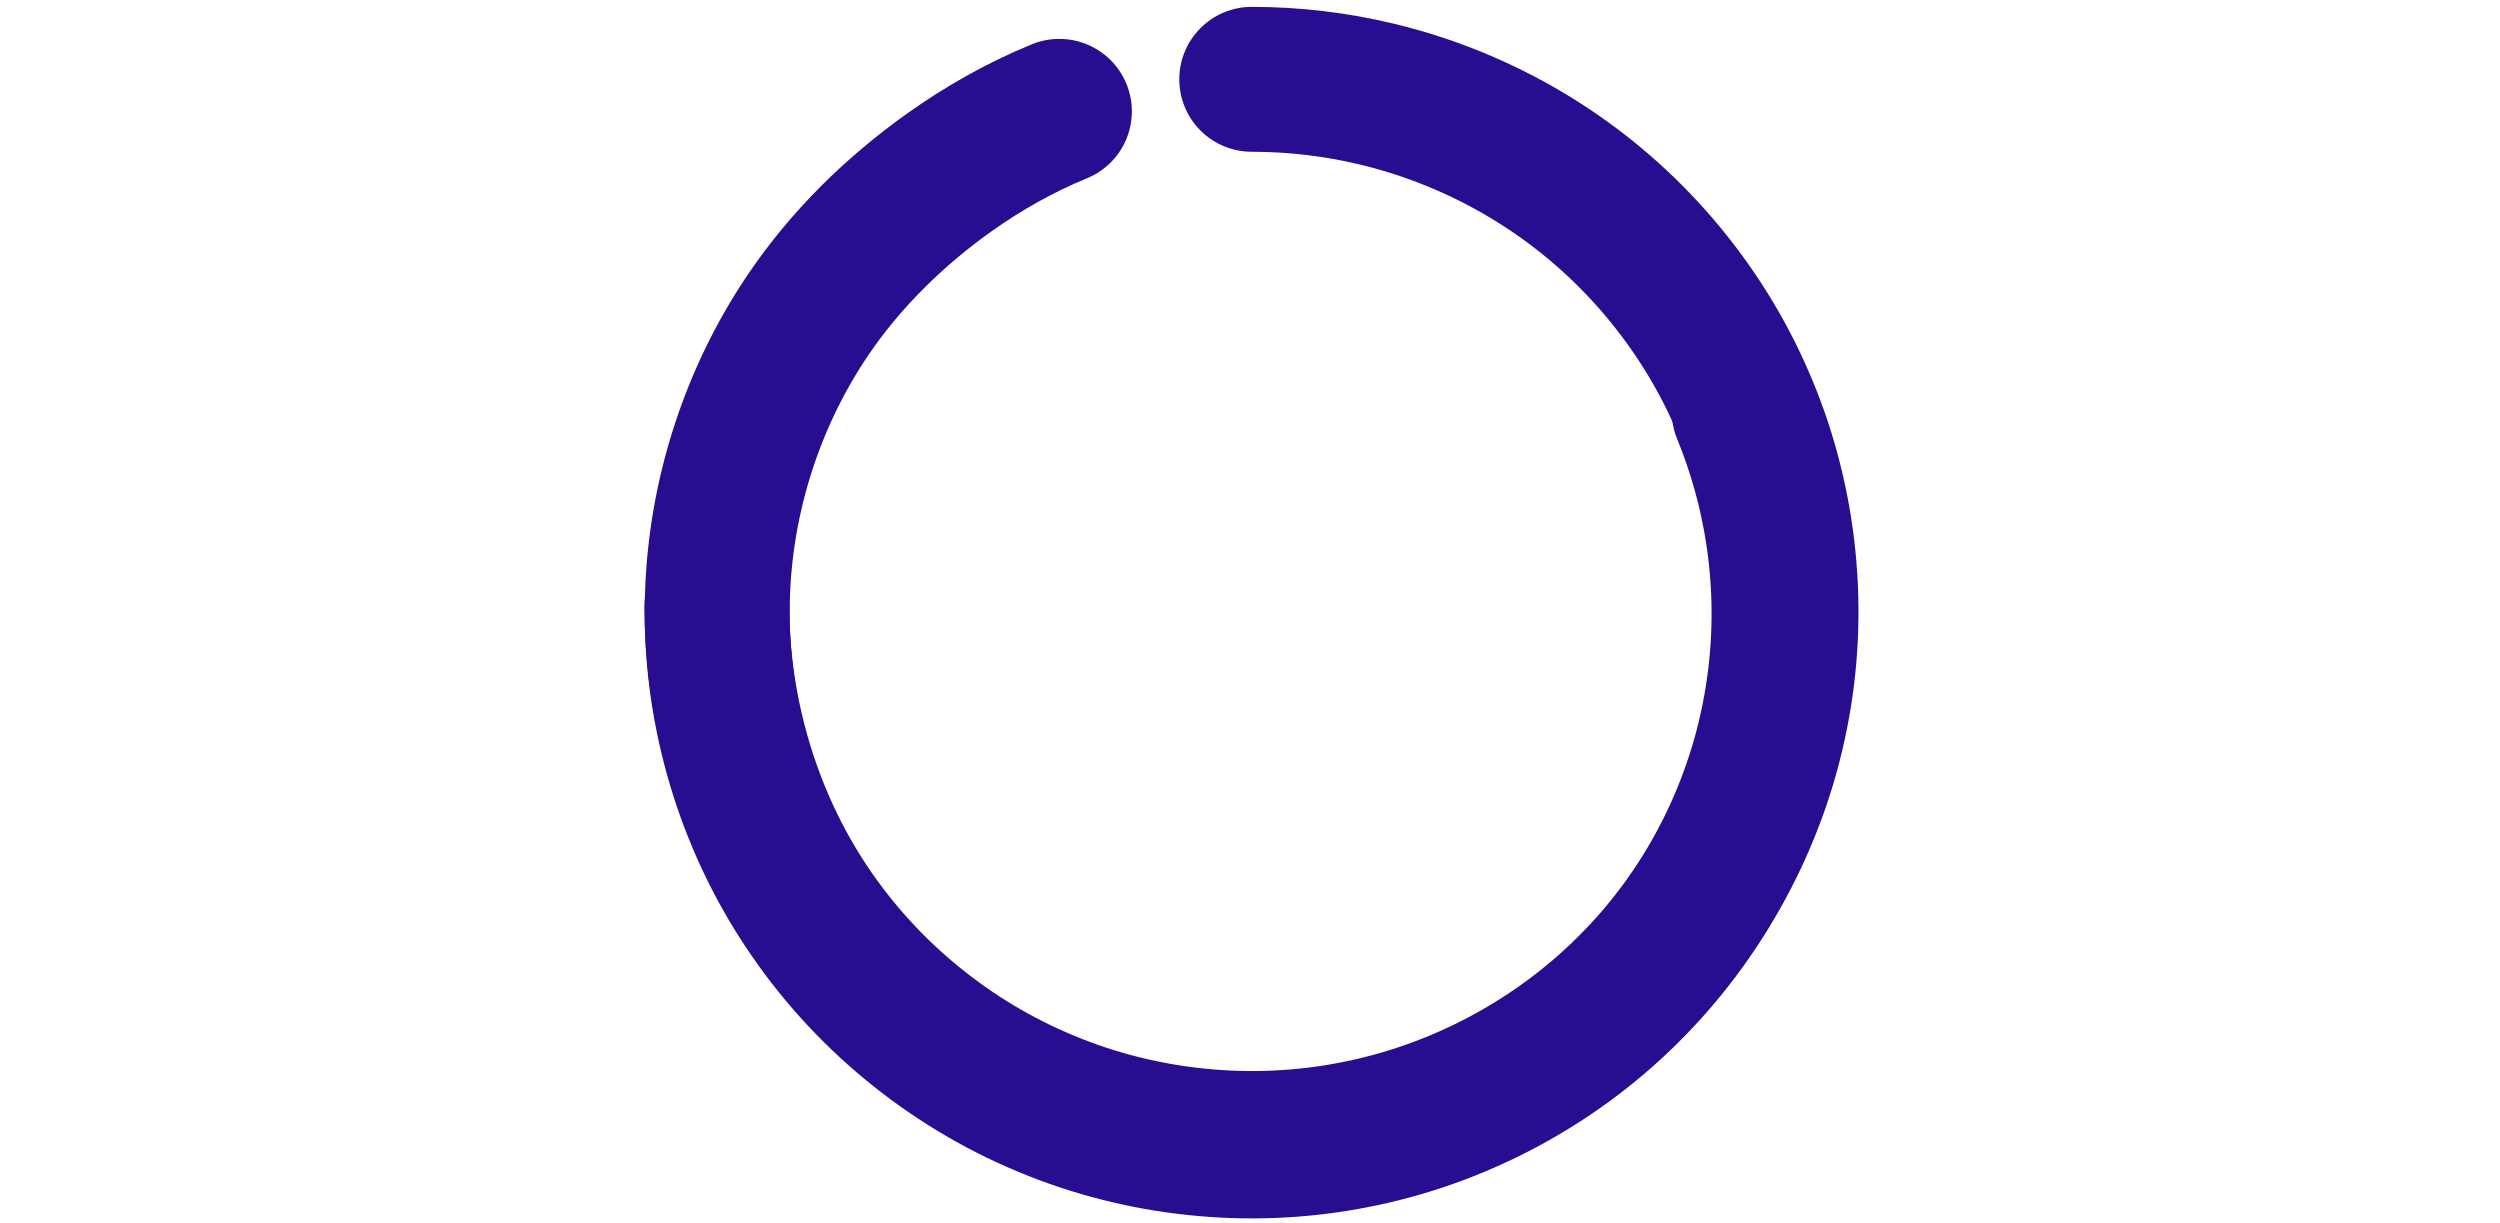 <svg width="368" height="180" viewBox="0 0 368 180" fill="none" xmlns="http://www.w3.org/2000/svg">
<path d="M184.254 1.012C181.426 1.012 178.714 2.136 176.714 4.136C174.714 6.135 173.591 8.848 173.591 11.676C173.591 14.504 174.714 17.216 176.714 19.216C178.714 21.215 181.426 22.339 184.254 22.339C189.597 22.338 194.937 22.968 200.132 24.21C207.924 26.07 215.38 29.316 222.045 33.753C233.147 41.116 241.983 51.826 247.075 64.122C252.198 76.382 253.563 90.168 250.94 103.191C248.356 116.234 241.791 128.452 232.346 137.827C222.91 147.253 210.625 153.785 197.527 156.359C184.425 158.975 170.562 157.616 158.221 152.504C145.884 147.438 135.117 138.648 127.711 127.573C123.219 120.879 119.949 113.216 118.065 105.241C116.83 100.016 116.189 94.653 116.189 89.335C116.189 86.507 115.065 83.795 113.065 81.795C111.066 79.795 108.353 78.672 105.525 78.672C102.697 78.672 99.985 79.795 97.985 81.795C95.986 83.795 94.862 86.507 94.862 89.335C94.863 96.369 95.705 103.35 97.31 110.145C99.765 120.514 103.988 130.483 110.002 139.456C119.744 154.023 133.894 165.568 150.089 172.219C166.29 178.93 184.477 180.711 201.671 177.279C218.86 173.901 234.991 165.329 247.395 152.939C259.809 140.617 268.451 124.541 271.853 107.369C275.307 90.223 273.508 72.066 266.766 55.931C260.064 39.748 248.442 25.669 233.859 15.998C225.105 10.169 215.315 5.908 205.09 3.467C198.273 1.837 191.263 1.012 184.254 1.012Z" fill="#280D91"/>
<path d="M266.618 56.546C265.546 53.929 263.476 51.844 260.866 50.75C258.256 49.655 255.319 49.641 252.701 50.71C250.082 51.779 247.997 53.843 246.905 56.45C245.812 59.056 245.801 61.99 246.874 64.606C248.907 69.563 250.349 74.759 251.161 80.052C252.371 87.921 252.179 96.001 250.593 103.801C247.966 116.852 241.371 129.066 231.898 138.421C222.456 147.804 210.177 154.288 197.093 156.8C184.016 159.352 170.192 157.921 157.907 152.744C145.603 147.605 134.892 138.74 127.545 127.619C120.163 116.519 116.177 103.21 116.246 89.891C116.274 76.575 120.356 63.306 127.818 52.281C132.496 45.362 138.84 39.108 145.913 34.077C150.354 30.924 155.113 28.241 159.987 26.25C162.606 25.181 164.69 23.116 165.783 20.51C166.876 17.904 166.887 14.97 165.814 12.353C164.741 9.736 162.672 7.652 160.062 6.557C157.452 5.463 154.514 5.448 151.896 6.517C145.295 9.219 139.198 12.685 133.535 16.701C124.53 23.131 116.53 30.914 110.119 40.356C100.309 54.849 94.945 72.289 94.908 89.79C94.817 107.295 100.056 124.785 109.758 139.373C119.413 153.989 133.489 165.639 149.662 172.395C165.81 179.2 183.983 181.081 201.175 177.726C218.376 174.423 234.518 165.899 246.932 153.564C259.385 141.266 268.053 125.211 271.506 108.057C273.59 97.806 273.843 87.186 272.252 76.844C271.186 69.888 269.29 63.059 266.618 56.546Z" fill="#280D91"/>
</svg>
